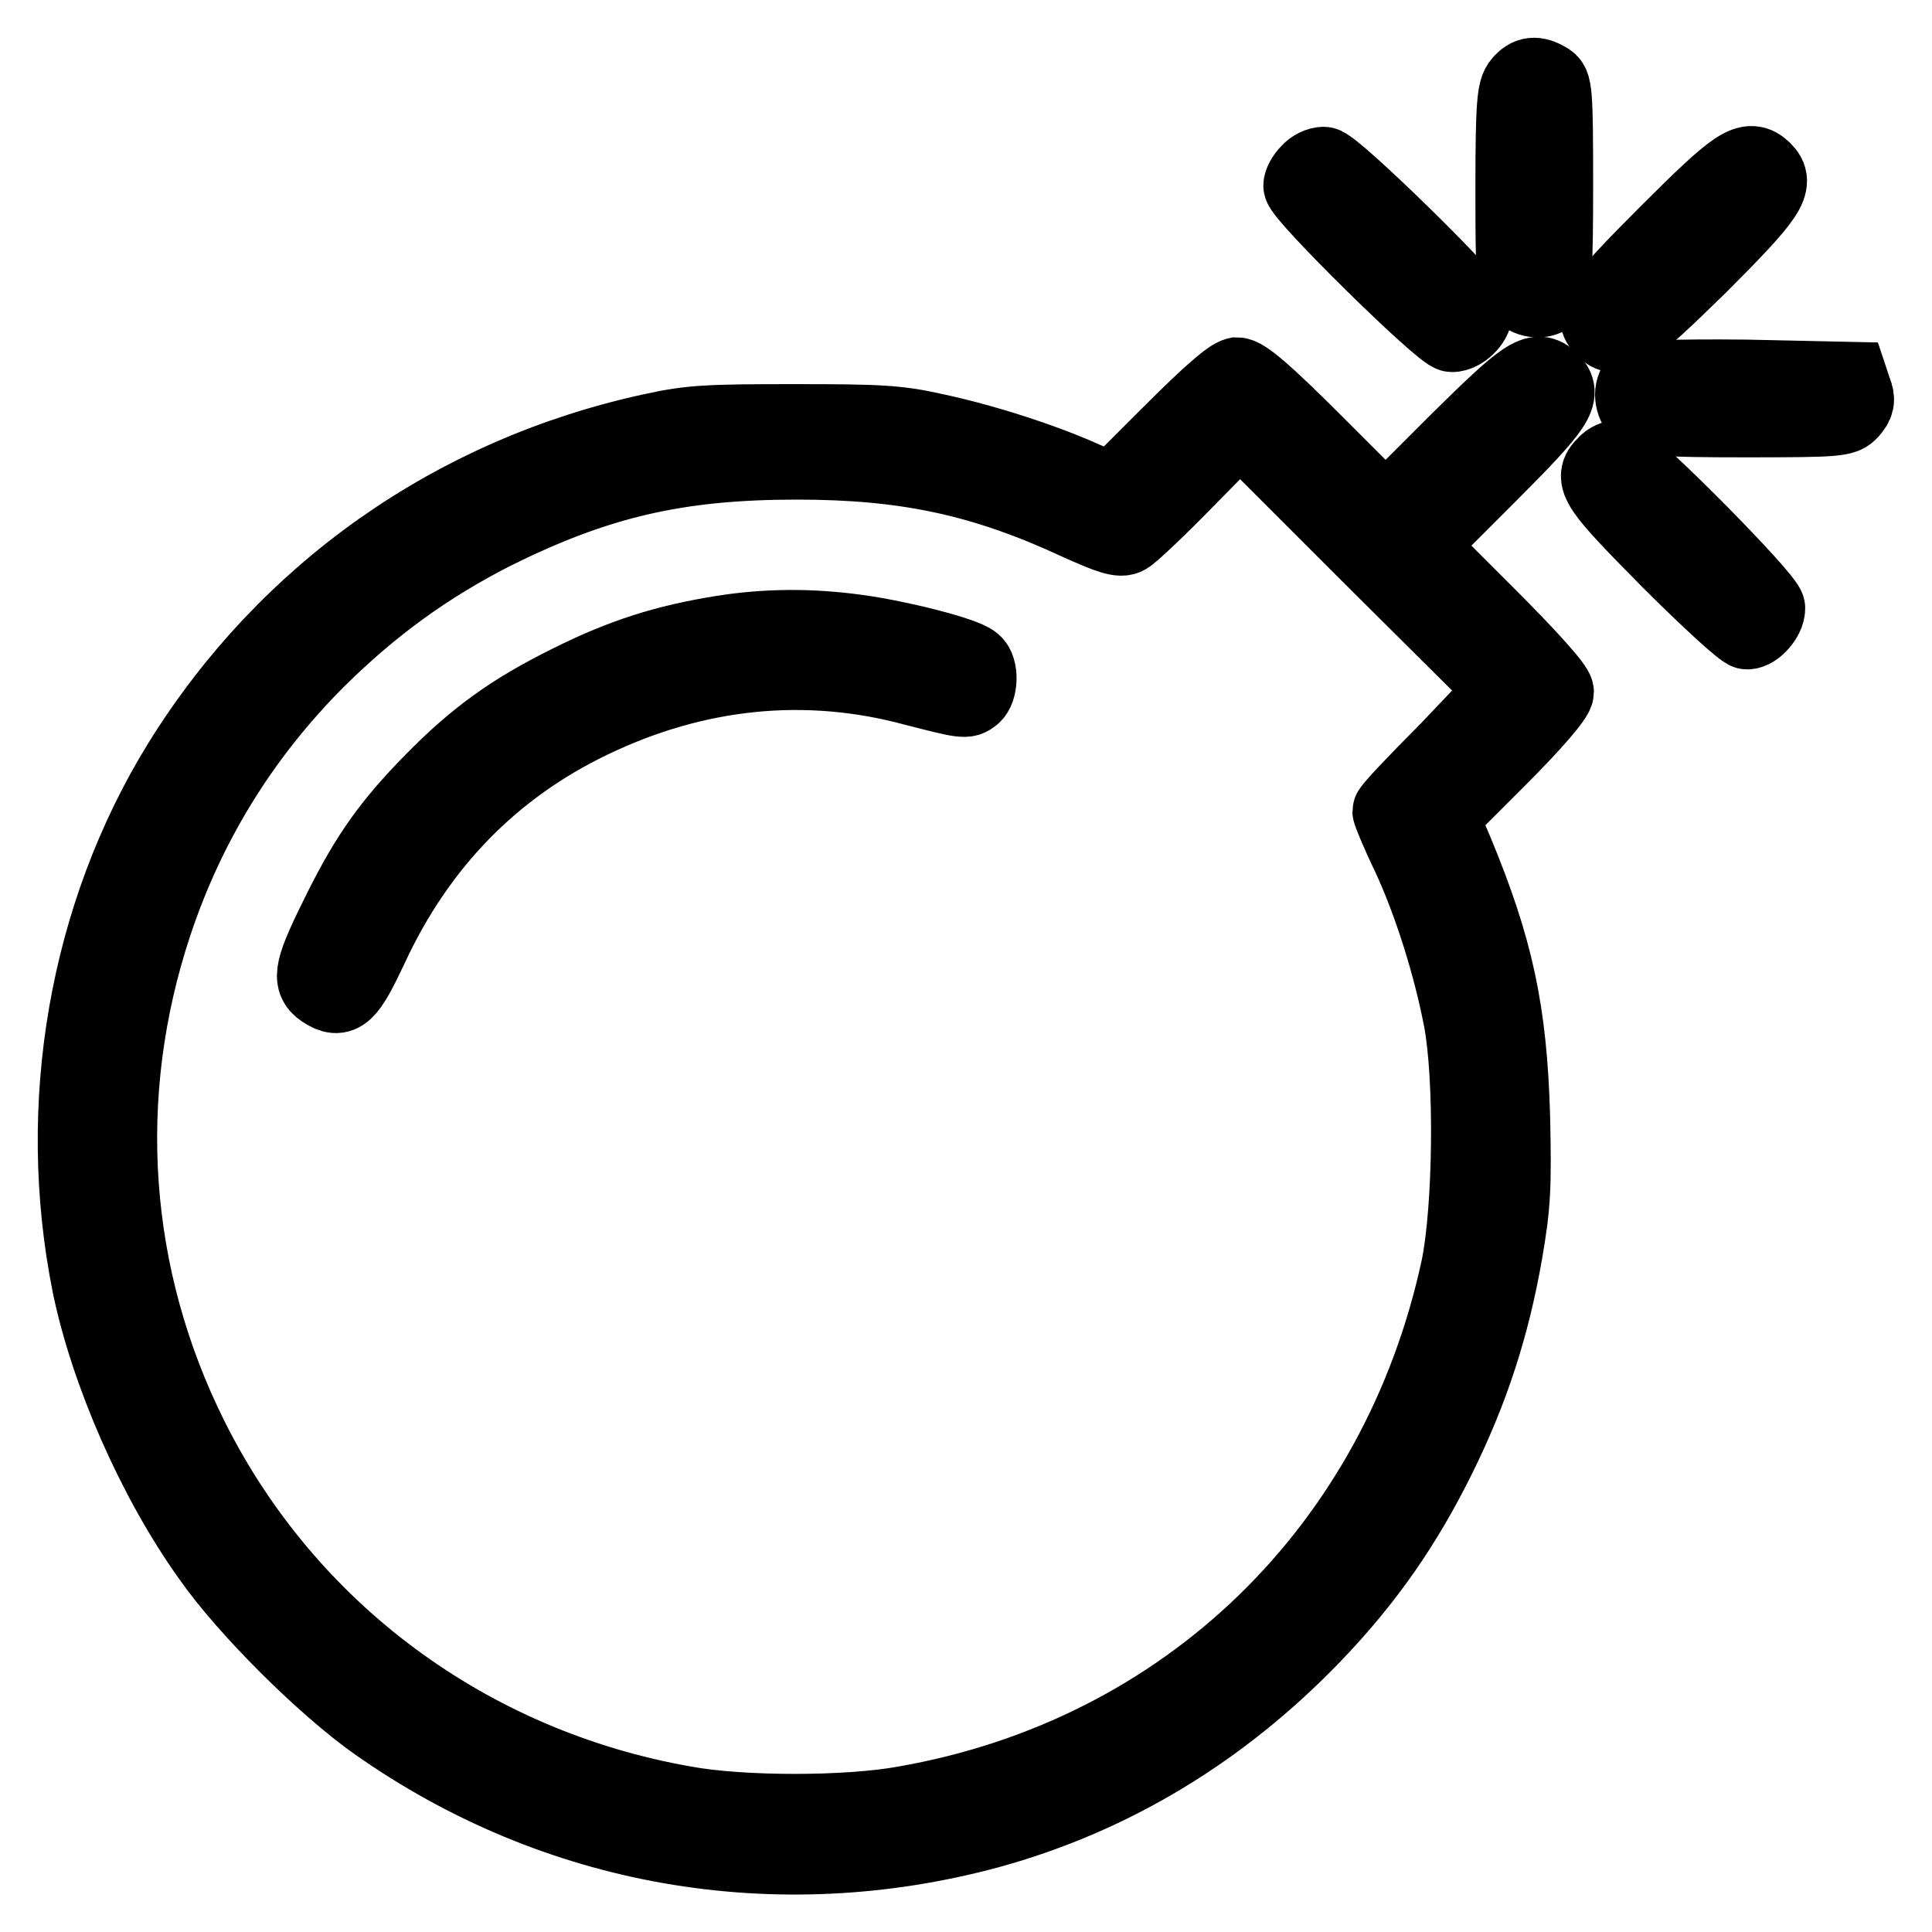 <?xml version="1.0" encoding="utf-8"?>
<!-- Svg Vector Icons : http://www.onlinewebfonts.com/icon -->
<!DOCTYPE svg PUBLIC "-//W3C//DTD SVG 1.1//EN" "http://www.w3.org/Graphics/SVG/1.1/DTD/svg11.dtd">
<svg version="1.1" xmlns="http://www.w3.org/2000/svg" xmlns:xlink="http://www.w3.org/1999/xlink" x="0px" y="0px" viewBox="0 0 256 256" enable-background="new 0 0 256 256" xml:space="preserve">
<g><g><g><path stroke-width="10" fill-opacity="0" stroke="#000000"  d="M201.5,11c-0.8,0.9-1,2.8-1,14c0,11.8,0.1,13,1,13.8c1.2,1.1,3,1.2,3.9,0.3c0.5-0.5,0.7-4.4,0.7-14.3c0-12.9-0.1-13.7-1.1-14.2C203.5,9.7,202.5,9.8,201.5,11z"/><path stroke-width="10" fill-opacity="0" stroke="#000000"  d="M173.4,22.8c-0.6,0.6-1,1.4-1,1.8c0,1.3,18.7,19.7,20,19.7c1.3,0,3-1.6,3-2.9c0-1.3-18.7-19.6-20-19.6C174.8,21.8,173.9,22.2,173.4,22.8z"/><path stroke-width="10" fill-opacity="0" stroke="#000000"  d="M220.9,30.9c-9.3,9.3-10.3,10.8-8.4,12.7c1.8,1.8,3.3,0.8,12.7-8.4c9.3-9.3,10.3-10.9,8.5-12.7C231.7,20.6,230.2,21.6,220.9,30.9z"/><path stroke-width="10" fill-opacity="0" stroke="#000000"  d="M155,57.5l-7.6,7.6l-3.7-1.6c-5.3-2.4-13.3-5-19.9-6.4c-4.9-1.1-7.4-1.2-18.6-1.2c-11.3,0-13.7,0.1-18.7,1.2c-26.4,5.7-48.6,21.4-62.6,44c-12.4,20.1-16.8,45.3-12,69.2c2.4,11.6,8.6,25.8,15.9,36c4.8,6.9,15.2,17.2,22,22c23.8,16.8,53,21.9,81.2,14.3c16.4-4.5,30.9-13.3,43.1-26c7.1-7.4,12.1-14.7,16.5-23.6c4.4-8.9,7.1-17.3,8.8-27c1.1-6.4,1.2-8.7,1-18c-0.4-14-2.2-22.3-7.5-35.1l-2-4.7l7.7-7.7c4.7-4.7,7.6-8.1,7.6-8.8s-3.5-4.6-9.1-10.2l-9.2-9.2l9.2-9.2c9.3-9.3,10.3-10.8,8.4-12.7c-1.9-1.9-3.4-0.8-12.7,8.4l-9.2,9.2l-9.2-9.2c-6.7-6.7-9.5-9.1-10.5-9.1C163,49.9,160.5,52,155,57.5z M191.8,99.4c-4.2,4.2-7.6,7.8-7.6,8.1c0,0.2,1.1,2.9,2.5,5.8c2.9,6.2,5.5,14.5,6.9,21.7c1.5,7.8,1.3,25-0.3,32.9c-8,37.3-36.1,64.6-73.4,71.1c-7.6,1.4-21.6,1.4-29.2,0c-28.5-5-52.6-22.8-65.4-48.4c-10.7-21.4-12.4-45.5-4.8-68.3c4.4-13.2,11.6-24.9,21.6-34.9c7.3-7.2,14.5-12.4,23.3-16.9c13.7-6.8,24.3-9.3,40.2-9.3c14.5,0,24.7,2.2,37.2,8c4.2,1.9,5.7,2.4,6.5,1.9c0.6-0.3,4.2-3.7,8-7.6l7-7.1l17.5,17.5l17.6,17.5L191.8,99.4z"/><path stroke-width="10" fill-opacity="0" stroke="#000000"  d="M95.7,83.9c-7.5,1.2-13.2,3-20.2,6.5c-7.7,3.8-12.5,7.3-18.2,13.1c-5.6,5.7-8.5,9.8-12.1,17c-3.9,7.8-4.3,9.4-2.4,10.7c2.4,1.6,3.3,0.7,6.3-5.7c6.3-13.6,16.1-23.7,29.2-30c13.9-6.7,28.5-8.2,42.9-4.3c6.6,1.7,6.8,1.7,7.7,1c1-0.8,1.1-3.6,0.1-4.4c-1.2-1.1-10.1-3.3-15.3-4C107.3,82.9,101.4,83,95.7,83.9z"/><path stroke-width="10" fill-opacity="0" stroke="#000000"  d="M217,50.6c-1,1-0.8,2.9,0.3,4c0.9,0.8,2.8,1,14,1c12.3,0,13-0.1,13.9-1.1c0.8-0.9,1-1.5,0.5-2.7l-0.5-1.5L231.4,50C221.2,49.9,217.5,50.1,217,50.6z"/><path stroke-width="10" fill-opacity="0" stroke="#000000"  d="M212.7,61.5c-2,1.9-1.1,3.1,8.5,12.8c5.2,5.2,9.8,9.4,10.3,9.4c1.1,0,2.7-1.8,2.7-3.1c0-1.3-18.4-19.9-19.8-19.9C214,60.6,213.1,61,212.7,61.5z"/></g></g></g>
</svg>